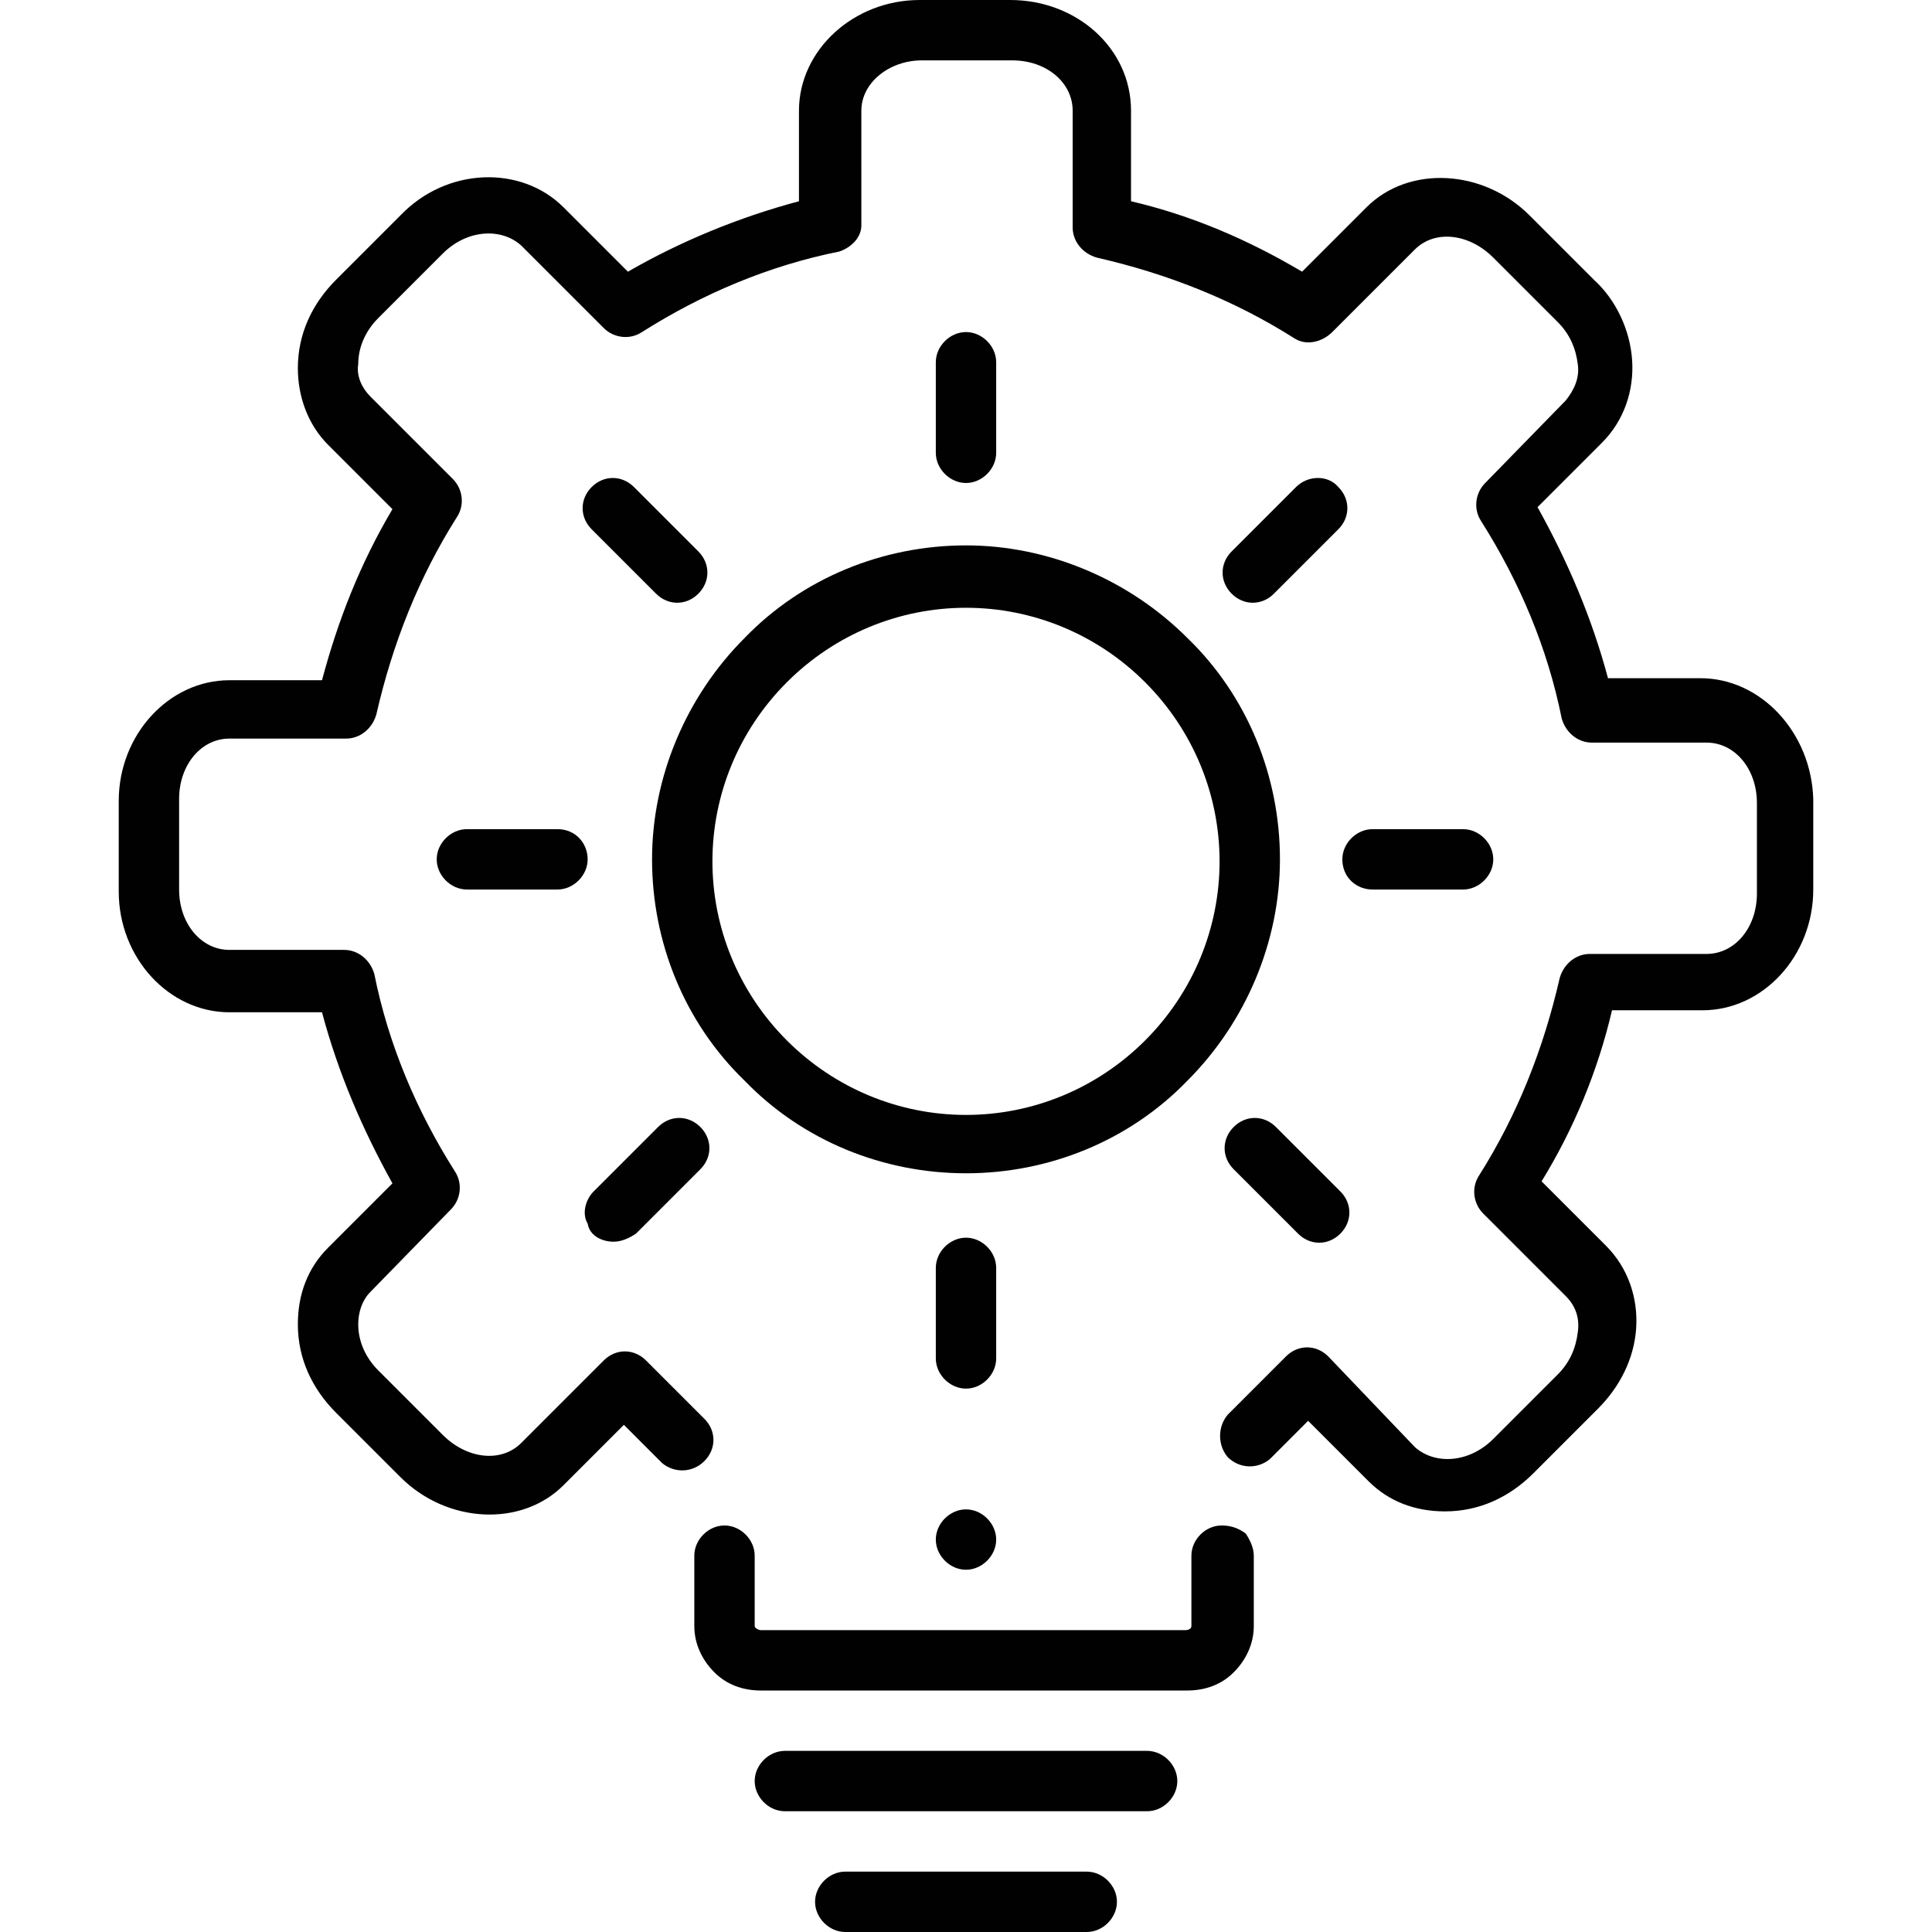 <?xml version="1.0" encoding="utf-8"?>
<!-- Generator: Adobe Illustrator 26.0.1, SVG Export Plug-In . SVG Version: 6.00 Build 0)  -->
<svg version="1.1" id="Layer_1" xmlns="http://www.w3.org/2000/svg" xmlns:xlink="http://www.w3.org/1999/xlink" x="0px" y="0px"
	 viewBox="0 0 96 96" style="enable-background:new 0 0 96 96;" xml:space="preserve">
<style type="text/css">
	.st0{fill:#010101;}
</style>
<path class="st0" d="M49.5,76.5c0,0.8-0.7,1.5-1.5,1.5c-0.8,0-1.5-0.7-1.5-1.5c0-0.8,0.7-1.5,1.5-1.5C48.8,75,49.5,75.7,49.5,76.5"
	/>
<path class="st0" d="M84.5,33.7h-4.6c-0.8-3-2-5.8-3.5-8.5l3.2-3.2c1.1-1.1,1.6-2.6,1.5-4.1c-0.1-1.5-0.8-3-1.9-4l-3.2-3.2
	c-2.3-2.3-6-2.5-8.1-0.4l-3.2,3.2l0,0c-2.7-1.6-5.5-2.8-8.5-3.5V5.5c0-3.1-2.7-5.5-6-5.5h-4.5c-3.3,0-6,2.5-6,5.5V10
	c-3,0.8-5.9,2-8.5,3.5L28,10.3c-2.1-2.1-5.8-2-8.1,0.4l-3.2,3.2l0,0c-1.2,1.2-1.9,2.7-1.9,4.4c0,1.4,0.5,2.8,1.5,3.8l3.2,3.2h0
	c-1.6,2.7-2.7,5.5-3.5,8.5h-4.6c-3,0-5.5,2.7-5.5,6v4.5c0,3.3,2.5,6,5.5,6H16c0.8,3,2,5.8,3.5,8.5l-3.2,3.2c-1,1-1.5,2.3-1.5,3.8
	c0,1.7,0.7,3.2,1.9,4.4l3.2,3.2c2.3,2.3,6,2.5,8.1,0.4l3-3l1.9,1.9c0.6,0.5,1.5,0.5,2.1-0.1c0.6-0.6,0.6-1.5,0-2.1l-2.9-2.9
	c-0.6-0.6-1.5-0.6-2.1,0l-4.1,4.1c-1,1-2.7,0.8-3.9-0.4l-3.2-3.2c-0.6-0.6-1-1.4-1-2.3c0-0.6,0.2-1.2,0.6-1.6l4-4.1
	c0.5-0.5,0.6-1.3,0.2-1.9c-1.9-3-3.3-6.3-4-9.8c-0.2-0.7-0.8-1.2-1.5-1.2h-5.7c-1.4,0-2.5-1.3-2.5-3v-4.5c0-1.7,1.1-3,2.5-3h5.8
	c0.7,0,1.3-0.5,1.5-1.2c0.8-3.5,2.1-6.8,4-9.8c0.4-0.6,0.3-1.4-0.2-1.9l-4.1-4.1c-0.4-0.4-0.7-1-0.6-1.6c0-0.9,0.4-1.7,1-2.3
	l3.2-3.2c1.2-1.2,2.9-1.3,3.9-0.4l4.1,4.1v0c0.5,0.5,1.3,0.6,1.9,0.2c3-1.9,6.3-3.3,9.8-4c0.6-0.2,1.1-0.7,1.1-1.3V5.5
	c0-1.4,1.4-2.5,3-2.5h4.5c1.7,0,3,1.1,3,2.5v5.8c0,0.7,0.5,1.3,1.2,1.5c3.5,0.8,6.8,2.1,9.8,4c0.6,0.4,1.4,0.2,1.9-0.3l4.1-4.1
	c1-1,2.7-0.8,3.9,0.4l3.2,3.2c0.6,0.6,0.9,1.3,1,2.1c0.1,0.7-0.2,1.3-0.6,1.8l-4,4.1c-0.5,0.5-0.6,1.3-0.2,1.9c1.9,3,3.3,6.3,4,9.8
	c0.2,0.7,0.8,1.2,1.5,1.2h5.7c1.4,0,2.5,1.3,2.5,3v4.5c0,1.7-1.1,3-2.5,3h-5.8c-0.7,0-1.3,0.5-1.5,1.2c-0.8,3.5-2.1,6.8-4,9.8
	c-0.4,0.6-0.3,1.4,0.2,1.9l4.1,4.1c0.5,0.5,0.7,1.1,0.6,1.8c-0.1,0.8-0.4,1.5-1,2.1l-3.2,3.2c-1.2,1.2-2.9,1.3-3.9,0.4L66,67.4l0,0
	c-0.6-0.6-1.5-0.6-2.1,0L61,70.3c-0.5,0.6-0.5,1.5,0,2.1c0.6,0.6,1.5,0.6,2.1,0.1l1.9-1.9l3,3c1,1,2.3,1.5,3.8,1.5
	c1.7,0,3.2-0.7,4.4-1.9l3.2-3.2v0c1.1-1.1,1.8-2.5,1.9-4c0.1-1.5-0.4-3-1.5-4.1l-3.2-3.2v0c1.6-2.6,2.8-5.5,3.5-8.5h4.5
	c3,0,5.5-2.7,5.5-6v-4.5C90,36.4,87.5,33.7,84.5,33.7L84.5,33.7z"/>
<path class="st0" d="M60.7,75.8c-0.8,0-1.5,0.7-1.5,1.5v3.5c0,0.1-0.1,0.2-0.3,0.2H37.8c-0.1,0-0.3-0.1-0.3-0.2v-3.5
	c0-0.8-0.7-1.5-1.5-1.5c-0.8,0-1.5,0.7-1.5,1.5v3.5c0,0.9,0.4,1.7,1,2.3c0.6,0.6,1.4,0.9,2.3,0.9H59c0.9,0,1.7-0.3,2.3-0.9
	c0.6-0.6,1-1.4,1-2.3v-3.5c0-0.4-0.2-0.8-0.4-1.1C61.5,75.9,61.1,75.8,60.7,75.8z"/>
<path class="st0" d="M57,87H39c-0.8,0-1.5,0.7-1.5,1.5c0,0.8,0.7,1.5,1.5,1.5h18c0.8,0,1.5-0.7,1.5-1.5S57.8,87,57,87z"/>
<path class="st0" d="M54,93H42c-0.8,0-1.5,0.7-1.5,1.5c0,0.8,0.7,1.5,1.5,1.5h12c0.8,0,1.5-0.7,1.5-1.5C55.5,93.7,54.8,93,54,93z"/>
<path class="st0" d="M48,58.3c4.1,0,8.1-1.6,11-4.6c2.9-2.9,4.6-6.9,4.6-11s-1.6-8.1-4.6-11c-2.9-2.9-6.9-4.6-11-4.6
	s-8.1,1.6-11,4.6c-2.9,2.9-4.6,6.9-4.6,11c0,4.1,1.6,8.1,4.6,11C39.9,56.7,43.9,58.3,48,58.3L48,58.3z M48,30.2
	c3.3,0,6.5,1.3,8.9,3.7c2.4,2.4,3.7,5.6,3.7,8.9c0,3.3-1.3,6.5-3.7,8.9c-2.4,2.4-5.6,3.7-8.9,3.7c-3.3,0-6.5-1.3-8.9-3.7
	c-2.4-2.4-3.7-5.6-3.7-8.9c0-3.3,1.3-6.5,3.7-8.9C41.5,31.5,44.7,30.2,48,30.2L48,30.2z"/>
<path class="st0" d="M49.5,22.5V18c0-0.8-0.7-1.5-1.5-1.5c-0.8,0-1.5,0.7-1.5,1.5v4.5c0,0.8,0.7,1.5,1.5,1.5
	C48.8,24,49.5,23.3,49.5,22.5z"/>
<path class="st0" d="M49.5,63c0-0.8-0.7-1.5-1.5-1.5c-0.8,0-1.5,0.7-1.5,1.5v4.5c0,0.8,0.7,1.5,1.5,1.5c0.8,0,1.5-0.7,1.5-1.5V63z"
	/>
<path class="st0" d="M68.2,44.2h4.5c0.8,0,1.5-0.7,1.5-1.5c0-0.8-0.7-1.5-1.5-1.5h-4.5c-0.8,0-1.5,0.7-1.5,1.5
	C66.7,43.6,67.4,44.2,68.2,44.2z"/>
<path class="st0" d="M27.7,41.2h-4.5c-0.8,0-1.5,0.7-1.5,1.5c0,0.8,0.7,1.5,1.5,1.5h4.5c0.8,0,1.5-0.7,1.5-1.5
	C29.2,41.9,28.6,41.2,27.7,41.2z"/>
<path class="st0" d="M63.4,56c-0.6-0.6-1.5-0.6-2.1,0c-0.6,0.6-0.6,1.5,0,2.1l3.2,3.2h0c0.6,0.6,1.5,0.6,2.1,0
	c0.6-0.6,0.6-1.5,0-2.1L63.4,56z"/>
<path class="st0" d="M32.6,29.5c0.6,0.6,1.5,0.6,2.1,0c0.6-0.6,0.6-1.5,0-2.1l-3.2-3.2h0c-0.6-0.6-1.5-0.6-2.1,0
	c-0.6,0.6-0.6,1.5,0,2.1L32.6,29.5z"/>
<path class="st0" d="M30.5,61.7c0.4,0,0.8-0.2,1.1-0.4l3.2-3.2c0.6-0.6,0.6-1.5,0-2.1c-0.6-0.6-1.5-0.6-2.1,0l-3.2,3.2
	c-0.4,0.4-0.6,1.1-0.3,1.6C29.3,61.4,29.9,61.7,30.5,61.7L30.5,61.7z"/>
<path class="st0" d="M64.4,24.2l-3.2,3.2h0c-0.6,0.6-0.6,1.5,0,2.1c0.6,0.6,1.5,0.6,2.1,0l3.2-3.2v0c0.6-0.6,0.6-1.5,0-2.1
	C66,23.6,65,23.6,64.4,24.2L64.4,24.2z"/>
</svg>
